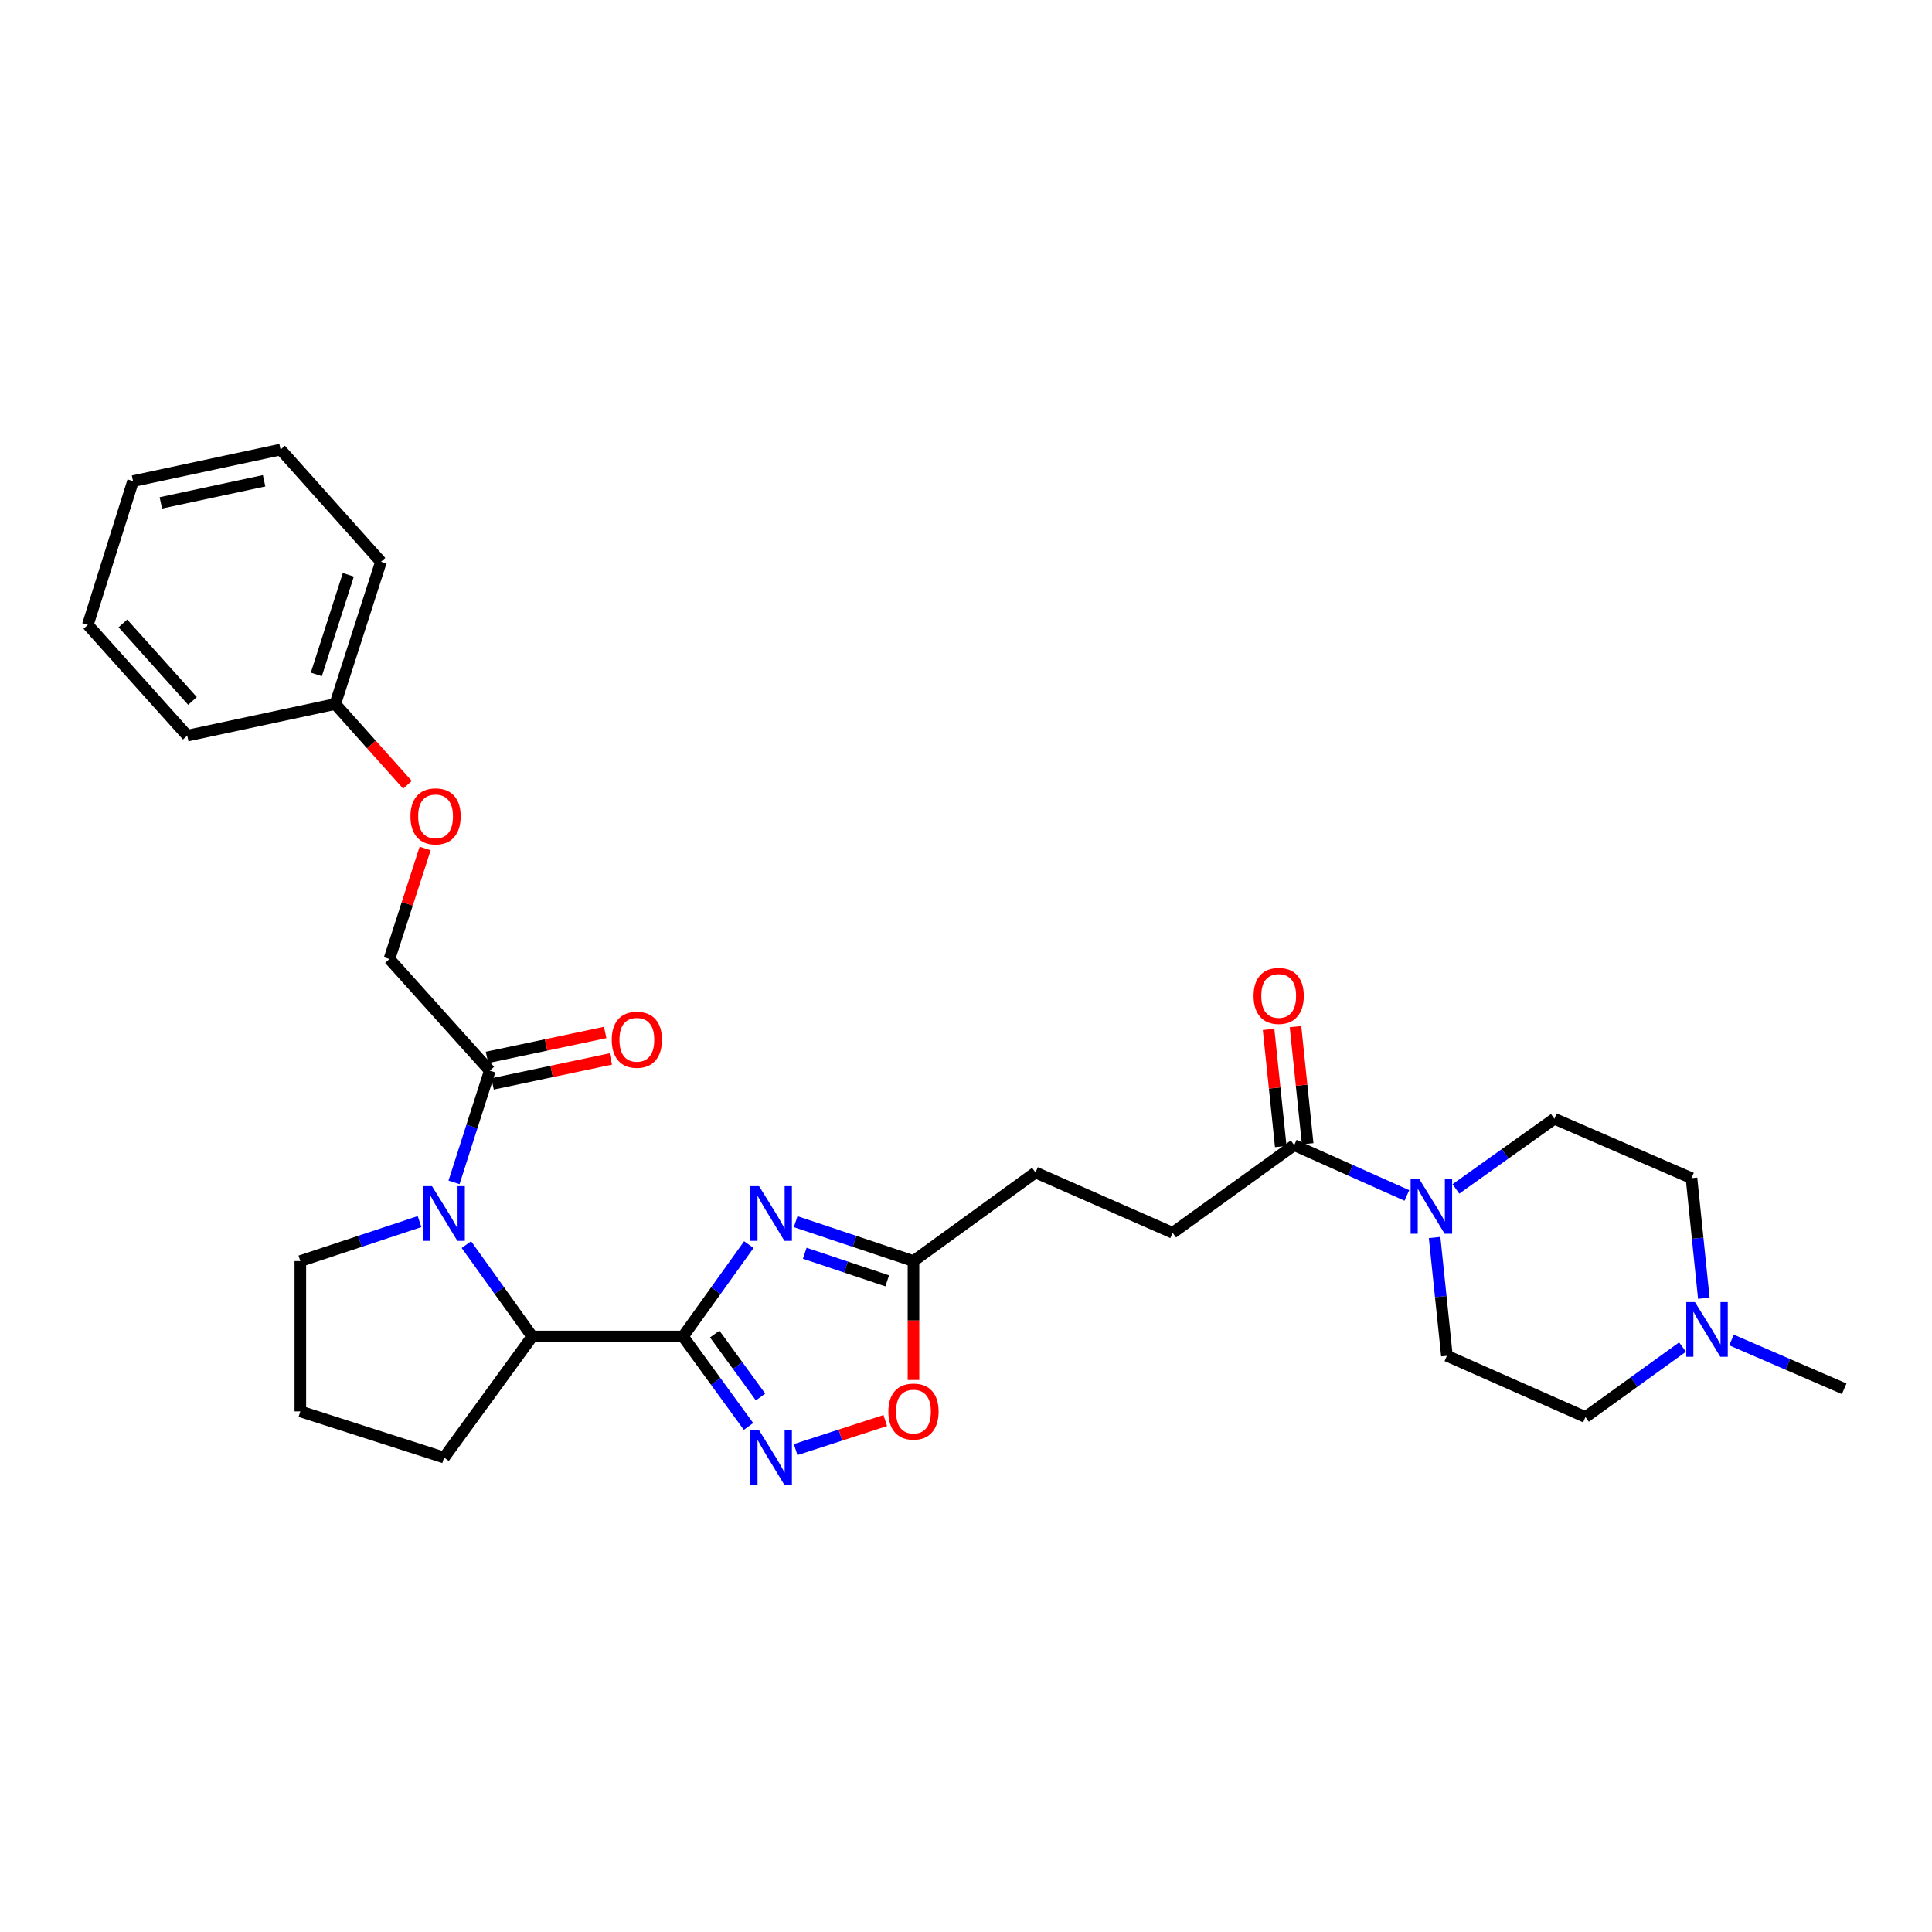 <?xml version='1.0' encoding='iso-8859-1'?>
<svg version='1.1' baseProfile='full'
              xmlns='http://www.w3.org/2000/svg'
                      xmlns:rdkit='http://www.rdkit.org/xml'
                      xmlns:xlink='http://www.w3.org/1999/xlink'
                  xml:space='preserve'
width='1000px' height='1000px' viewBox='0 0 1000 1000'>
<!-- END OF HEADER -->
<rect style='opacity:1.0;fill:#FFFFFF;stroke:none' width='1000' height='1000' x='0' y='0'> </rect>
<path class='bond-0' d='M 353.521,691.765 L 370.559,667.989' style='fill:none;fill-rule:evenodd;stroke:#000000;stroke-width:6px;stroke-linecap:butt;stroke-linejoin:miter;stroke-opacity:1' />
<path class='bond-0' d='M 370.559,667.989 L 387.597,644.213' style='fill:none;fill-rule:evenodd;stroke:#0000FF;stroke-width:6px;stroke-linecap:butt;stroke-linejoin:miter;stroke-opacity:1' />
<path class='bond-2' d='M 353.521,691.765 L 370.474,715.049' style='fill:none;fill-rule:evenodd;stroke:#000000;stroke-width:6px;stroke-linecap:butt;stroke-linejoin:miter;stroke-opacity:1' />
<path class='bond-2' d='M 370.474,715.049 L 387.427,738.332' style='fill:none;fill-rule:evenodd;stroke:#0000FF;stroke-width:6px;stroke-linecap:butt;stroke-linejoin:miter;stroke-opacity:1' />
<path class='bond-2' d='M 369.933,690.503 L 381.8,706.802' style='fill:none;fill-rule:evenodd;stroke:#000000;stroke-width:6px;stroke-linecap:butt;stroke-linejoin:miter;stroke-opacity:1' />
<path class='bond-2' d='M 381.8,706.802 L 393.667,723.1' style='fill:none;fill-rule:evenodd;stroke:#0000FF;stroke-width:6px;stroke-linecap:butt;stroke-linejoin:miter;stroke-opacity:1' />
<path class='bond-3' d='M 353.521,691.765 L 275.483,691.765' style='fill:none;fill-rule:evenodd;stroke:#000000;stroke-width:6px;stroke-linecap:butt;stroke-linejoin:miter;stroke-opacity:1' />
<path class='bond-6' d='M 411.83,632.336 L 442.321,642.533' style='fill:none;fill-rule:evenodd;stroke:#0000FF;stroke-width:6px;stroke-linecap:butt;stroke-linejoin:miter;stroke-opacity:1' />
<path class='bond-6' d='M 442.321,642.533 L 472.812,652.73' style='fill:none;fill-rule:evenodd;stroke:#000000;stroke-width:6px;stroke-linecap:butt;stroke-linejoin:miter;stroke-opacity:1' />
<path class='bond-6' d='M 416.534,648.682 L 437.877,655.82' style='fill:none;fill-rule:evenodd;stroke:#0000FF;stroke-width:6px;stroke-linecap:butt;stroke-linejoin:miter;stroke-opacity:1' />
<path class='bond-6' d='M 437.877,655.82 L 459.221,662.958' style='fill:none;fill-rule:evenodd;stroke:#000000;stroke-width:6px;stroke-linecap:butt;stroke-linejoin:miter;stroke-opacity:1' />
<path class='bond-1' d='M 241.406,644.213 L 258.444,667.989' style='fill:none;fill-rule:evenodd;stroke:#0000FF;stroke-width:6px;stroke-linecap:butt;stroke-linejoin:miter;stroke-opacity:1' />
<path class='bond-1' d='M 258.444,667.989 L 275.483,691.765' style='fill:none;fill-rule:evenodd;stroke:#000000;stroke-width:6px;stroke-linecap:butt;stroke-linejoin:miter;stroke-opacity:1' />
<path class='bond-5' d='M 235.009,611.995 L 244.263,583.084' style='fill:none;fill-rule:evenodd;stroke:#0000FF;stroke-width:6px;stroke-linecap:butt;stroke-linejoin:miter;stroke-opacity:1' />
<path class='bond-5' d='M 244.263,583.084 L 253.517,554.174' style='fill:none;fill-rule:evenodd;stroke:#000000;stroke-width:6px;stroke-linecap:butt;stroke-linejoin:miter;stroke-opacity:1' />
<path class='bond-20' d='M 217.156,632.3 L 186.304,642.515' style='fill:none;fill-rule:evenodd;stroke:#0000FF;stroke-width:6px;stroke-linecap:butt;stroke-linejoin:miter;stroke-opacity:1' />
<path class='bond-20' d='M 186.304,642.515 L 155.452,652.73' style='fill:none;fill-rule:evenodd;stroke:#000000;stroke-width:6px;stroke-linecap:butt;stroke-linejoin:miter;stroke-opacity:1' />
<path class='bond-7' d='M 411.824,750.32 L 435.017,742.799' style='fill:none;fill-rule:evenodd;stroke:#0000FF;stroke-width:6px;stroke-linecap:butt;stroke-linejoin:miter;stroke-opacity:1' />
<path class='bond-7' d='M 435.017,742.799 L 458.209,735.278' style='fill:none;fill-rule:evenodd;stroke:#FF0000;stroke-width:6px;stroke-linecap:butt;stroke-linejoin:miter;stroke-opacity:1' />
<path class='bond-22' d='M 275.483,691.765 L 229.855,754.43' style='fill:none;fill-rule:evenodd;stroke:#000000;stroke-width:6px;stroke-linecap:butt;stroke-linejoin:miter;stroke-opacity:1' />
<path class='bond-4' d='M 728.195,618.765 L 699.04,605.746' style='fill:none;fill-rule:evenodd;stroke:#0000FF;stroke-width:6px;stroke-linecap:butt;stroke-linejoin:miter;stroke-opacity:1' />
<path class='bond-4' d='M 699.04,605.746 L 669.884,592.726' style='fill:none;fill-rule:evenodd;stroke:#000000;stroke-width:6px;stroke-linecap:butt;stroke-linejoin:miter;stroke-opacity:1' />
<path class='bond-10' d='M 753.573,615.383 L 779.061,597.221' style='fill:none;fill-rule:evenodd;stroke:#0000FF;stroke-width:6px;stroke-linecap:butt;stroke-linejoin:miter;stroke-opacity:1' />
<path class='bond-10' d='M 779.061,597.221 L 804.548,579.058' style='fill:none;fill-rule:evenodd;stroke:#000000;stroke-width:6px;stroke-linecap:butt;stroke-linejoin:miter;stroke-opacity:1' />
<path class='bond-11' d='M 742.553,640.533 L 745.736,671.146' style='fill:none;fill-rule:evenodd;stroke:#0000FF;stroke-width:6px;stroke-linecap:butt;stroke-linejoin:miter;stroke-opacity:1' />
<path class='bond-11' d='M 745.736,671.146 L 748.919,701.759' style='fill:none;fill-rule:evenodd;stroke:#000000;stroke-width:6px;stroke-linecap:butt;stroke-linejoin:miter;stroke-opacity:1' />
<path class='bond-12' d='M 253.517,554.174 L 201.562,496.389' style='fill:none;fill-rule:evenodd;stroke:#000000;stroke-width:6px;stroke-linecap:butt;stroke-linejoin:miter;stroke-opacity:1' />
<path class='bond-13' d='M 254.965,561.028 L 285.551,554.567' style='fill:none;fill-rule:evenodd;stroke:#000000;stroke-width:6px;stroke-linecap:butt;stroke-linejoin:miter;stroke-opacity:1' />
<path class='bond-13' d='M 285.551,554.567 L 316.136,548.105' style='fill:none;fill-rule:evenodd;stroke:#FF0000;stroke-width:6px;stroke-linecap:butt;stroke-linejoin:miter;stroke-opacity:1' />
<path class='bond-13' d='M 252.069,547.32 L 282.655,540.859' style='fill:none;fill-rule:evenodd;stroke:#000000;stroke-width:6px;stroke-linecap:butt;stroke-linejoin:miter;stroke-opacity:1' />
<path class='bond-13' d='M 282.655,540.859 L 313.24,534.397' style='fill:none;fill-rule:evenodd;stroke:#FF0000;stroke-width:6px;stroke-linecap:butt;stroke-linejoin:miter;stroke-opacity:1' />
<path class='bond-17' d='M 472.812,652.73 L 535.968,606.877' style='fill:none;fill-rule:evenodd;stroke:#000000;stroke-width:6px;stroke-linecap:butt;stroke-linejoin:miter;stroke-opacity:1' />
<path class='bond-30' d='M 472.812,652.73 L 472.812,683.504' style='fill:none;fill-rule:evenodd;stroke:#000000;stroke-width:6px;stroke-linecap:butt;stroke-linejoin:miter;stroke-opacity:1' />
<path class='bond-30' d='M 472.812,683.504 L 472.812,714.277' style='fill:none;fill-rule:evenodd;stroke:#FF0000;stroke-width:6px;stroke-linecap:butt;stroke-linejoin:miter;stroke-opacity:1' />
<path class='bond-8' d='M 669.884,592.726 L 606.962,638.097' style='fill:none;fill-rule:evenodd;stroke:#000000;stroke-width:6px;stroke-linecap:butt;stroke-linejoin:miter;stroke-opacity:1' />
<path class='bond-14' d='M 676.852,592.002 L 673.7,561.689' style='fill:none;fill-rule:evenodd;stroke:#000000;stroke-width:6px;stroke-linecap:butt;stroke-linejoin:miter;stroke-opacity:1' />
<path class='bond-14' d='M 673.7,561.689 L 670.548,531.376' style='fill:none;fill-rule:evenodd;stroke:#FF0000;stroke-width:6px;stroke-linecap:butt;stroke-linejoin:miter;stroke-opacity:1' />
<path class='bond-14' d='M 662.917,593.451 L 659.765,563.138' style='fill:none;fill-rule:evenodd;stroke:#000000;stroke-width:6px;stroke-linecap:butt;stroke-linejoin:miter;stroke-opacity:1' />
<path class='bond-14' d='M 659.765,563.138 L 656.613,532.825' style='fill:none;fill-rule:evenodd;stroke:#FF0000;stroke-width:6px;stroke-linecap:butt;stroke-linejoin:miter;stroke-opacity:1' />
<path class='bond-9' d='M 870.872,697.241 L 845.751,715.355' style='fill:none;fill-rule:evenodd;stroke:#0000FF;stroke-width:6px;stroke-linecap:butt;stroke-linejoin:miter;stroke-opacity:1' />
<path class='bond-9' d='M 845.751,715.355 L 820.629,733.469' style='fill:none;fill-rule:evenodd;stroke:#000000;stroke-width:6px;stroke-linecap:butt;stroke-linejoin:miter;stroke-opacity:1' />
<path class='bond-23' d='M 896.225,693.586 L 925.385,706.211' style='fill:none;fill-rule:evenodd;stroke:#0000FF;stroke-width:6px;stroke-linecap:butt;stroke-linejoin:miter;stroke-opacity:1' />
<path class='bond-23' d='M 925.385,706.211 L 954.545,718.836' style='fill:none;fill-rule:evenodd;stroke:#000000;stroke-width:6px;stroke-linecap:butt;stroke-linejoin:miter;stroke-opacity:1' />
<path class='bond-32' d='M 881.895,671.971 L 878.703,640.887' style='fill:none;fill-rule:evenodd;stroke:#0000FF;stroke-width:6px;stroke-linecap:butt;stroke-linejoin:miter;stroke-opacity:1' />
<path class='bond-32' d='M 878.703,640.887 L 875.511,609.804' style='fill:none;fill-rule:evenodd;stroke:#000000;stroke-width:6px;stroke-linecap:butt;stroke-linejoin:miter;stroke-opacity:1' />
<path class='bond-18' d='M 804.548,579.058 L 875.511,609.804' style='fill:none;fill-rule:evenodd;stroke:#000000;stroke-width:6px;stroke-linecap:butt;stroke-linejoin:miter;stroke-opacity:1' />
<path class='bond-19' d='M 748.919,701.759 L 820.629,733.469' style='fill:none;fill-rule:evenodd;stroke:#000000;stroke-width:6px;stroke-linecap:butt;stroke-linejoin:miter;stroke-opacity:1' />
<path class='bond-16' d='M 201.562,496.389 L 210.807,467.78' style='fill:none;fill-rule:evenodd;stroke:#000000;stroke-width:6px;stroke-linecap:butt;stroke-linejoin:miter;stroke-opacity:1' />
<path class='bond-16' d='M 210.807,467.78 L 220.052,439.171' style='fill:none;fill-rule:evenodd;stroke:#FF0000;stroke-width:6px;stroke-linecap:butt;stroke-linejoin:miter;stroke-opacity:1' />
<path class='bond-15' d='M 606.962,638.097 L 535.968,606.877' style='fill:none;fill-rule:evenodd;stroke:#000000;stroke-width:6px;stroke-linecap:butt;stroke-linejoin:miter;stroke-opacity:1' />
<path class='bond-21' d='M 210.901,406.201 L 192.209,385.302' style='fill:none;fill-rule:evenodd;stroke:#FF0000;stroke-width:6px;stroke-linecap:butt;stroke-linejoin:miter;stroke-opacity:1' />
<path class='bond-21' d='M 192.209,385.302 L 173.518,364.403' style='fill:none;fill-rule:evenodd;stroke:#000000;stroke-width:6px;stroke-linecap:butt;stroke-linejoin:miter;stroke-opacity:1' />
<path class='bond-31' d='M 155.452,652.73 L 155.452,730.542' style='fill:none;fill-rule:evenodd;stroke:#000000;stroke-width:6px;stroke-linecap:butt;stroke-linejoin:miter;stroke-opacity:1' />
<path class='bond-25' d='M 173.518,364.403 L 197.188,290.762' style='fill:none;fill-rule:evenodd;stroke:#000000;stroke-width:6px;stroke-linecap:butt;stroke-linejoin:miter;stroke-opacity:1' />
<path class='bond-25' d='M 163.73,349.07 L 180.299,297.521' style='fill:none;fill-rule:evenodd;stroke:#000000;stroke-width:6px;stroke-linecap:butt;stroke-linejoin:miter;stroke-opacity:1' />
<path class='bond-26' d='M 173.518,364.403 L 96.927,380.764' style='fill:none;fill-rule:evenodd;stroke:#000000;stroke-width:6px;stroke-linecap:butt;stroke-linejoin:miter;stroke-opacity:1' />
<path class='bond-24' d='M 229.855,754.43 L 155.452,730.542' style='fill:none;fill-rule:evenodd;stroke:#000000;stroke-width:6px;stroke-linecap:butt;stroke-linejoin:miter;stroke-opacity:1' />
<path class='bond-28' d='M 197.188,290.762 L 145.224,232.697' style='fill:none;fill-rule:evenodd;stroke:#000000;stroke-width:6px;stroke-linecap:butt;stroke-linejoin:miter;stroke-opacity:1' />
<path class='bond-27' d='M 96.927,380.764 L 45.455,323.438' style='fill:none;fill-rule:evenodd;stroke:#000000;stroke-width:6px;stroke-linecap:butt;stroke-linejoin:miter;stroke-opacity:1' />
<path class='bond-27' d='M 99.631,362.805 L 63.6,322.676' style='fill:none;fill-rule:evenodd;stroke:#000000;stroke-width:6px;stroke-linecap:butt;stroke-linejoin:miter;stroke-opacity:1' />
<path class='bond-29' d='M 45.455,323.438 L 68.86,249.035' style='fill:none;fill-rule:evenodd;stroke:#000000;stroke-width:6px;stroke-linecap:butt;stroke-linejoin:miter;stroke-opacity:1' />
<path class='bond-33' d='M 145.224,232.697 L 68.86,249.035' style='fill:none;fill-rule:evenodd;stroke:#000000;stroke-width:6px;stroke-linecap:butt;stroke-linejoin:miter;stroke-opacity:1' />
<path class='bond-33' d='M 136.701,248.848 L 83.246,260.284' style='fill:none;fill-rule:evenodd;stroke:#000000;stroke-width:6px;stroke-linecap:butt;stroke-linejoin:miter;stroke-opacity:1' />
<path  class='atom-1' d='M 392.888 613.935
L 402.168 628.935
Q 403.088 630.415, 404.568 633.095
Q 406.048 635.775, 406.128 635.935
L 406.128 613.935
L 409.888 613.935
L 409.888 642.255
L 406.008 642.255
L 396.048 625.855
Q 394.888 623.935, 393.648 621.735
Q 392.448 619.535, 392.088 618.855
L 392.088 642.255
L 388.408 642.255
L 388.408 613.935
L 392.888 613.935
' fill='#0000FF'/>
<path  class='atom-2' d='M 223.595 613.935
L 232.875 628.935
Q 233.795 630.415, 235.275 633.095
Q 236.755 635.775, 236.835 635.935
L 236.835 613.935
L 240.595 613.935
L 240.595 642.255
L 236.715 642.255
L 226.755 625.855
Q 225.595 623.935, 224.355 621.735
Q 223.155 619.535, 222.795 618.855
L 222.795 642.255
L 219.115 642.255
L 219.115 613.935
L 223.595 613.935
' fill='#0000FF'/>
<path  class='atom-3' d='M 392.888 740.27
L 402.168 755.27
Q 403.088 756.75, 404.568 759.43
Q 406.048 762.11, 406.128 762.27
L 406.128 740.27
L 409.888 740.27
L 409.888 768.59
L 406.008 768.59
L 396.048 752.19
Q 394.888 750.27, 393.648 748.07
Q 392.448 745.87, 392.088 745.19
L 392.088 768.59
L 388.408 768.59
L 388.408 740.27
L 392.888 740.27
' fill='#0000FF'/>
<path  class='atom-5' d='M 734.618 610.269
L 743.898 625.269
Q 744.818 626.749, 746.298 629.429
Q 747.778 632.109, 747.858 632.269
L 747.858 610.269
L 751.618 610.269
L 751.618 638.589
L 747.738 638.589
L 737.778 622.189
Q 736.618 620.269, 735.378 618.069
Q 734.178 615.869, 733.818 615.189
L 733.818 638.589
L 730.138 638.589
L 730.138 610.269
L 734.618 610.269
' fill='#0000FF'/>
<path  class='atom-8' d='M 459.812 730.622
Q 459.812 723.822, 463.172 720.022
Q 466.532 716.222, 472.812 716.222
Q 479.092 716.222, 482.452 720.022
Q 485.812 723.822, 485.812 730.622
Q 485.812 737.502, 482.412 741.422
Q 479.012 745.302, 472.812 745.302
Q 466.572 745.302, 463.172 741.422
Q 459.812 737.542, 459.812 730.622
M 472.812 742.102
Q 477.132 742.102, 479.452 739.222
Q 481.812 736.302, 481.812 730.622
Q 481.812 725.062, 479.452 722.262
Q 477.132 719.422, 472.812 719.422
Q 468.492 719.422, 466.132 722.222
Q 463.812 725.022, 463.812 730.622
Q 463.812 736.342, 466.132 739.222
Q 468.492 742.102, 472.812 742.102
' fill='#FF0000'/>
<path  class='atom-10' d='M 877.291 673.939
L 886.571 688.939
Q 887.491 690.419, 888.971 693.099
Q 890.451 695.779, 890.531 695.939
L 890.531 673.939
L 894.291 673.939
L 894.291 702.259
L 890.411 702.259
L 880.451 685.859
Q 879.291 683.939, 878.051 681.739
Q 876.851 679.539, 876.491 678.859
L 876.491 702.259
L 872.811 702.259
L 872.811 673.939
L 877.291 673.939
' fill='#0000FF'/>
<path  class='atom-14' d='M 316.633 538.173
Q 316.633 531.373, 319.993 527.573
Q 323.353 523.773, 329.633 523.773
Q 335.913 523.773, 339.273 527.573
Q 342.633 531.373, 342.633 538.173
Q 342.633 545.053, 339.233 548.973
Q 335.833 552.853, 329.633 552.853
Q 323.393 552.853, 319.993 548.973
Q 316.633 545.093, 316.633 538.173
M 329.633 549.653
Q 333.953 549.653, 336.273 546.773
Q 338.633 543.853, 338.633 538.173
Q 338.633 532.613, 336.273 529.813
Q 333.953 526.973, 329.633 526.973
Q 325.313 526.973, 322.953 529.773
Q 320.633 532.573, 320.633 538.173
Q 320.633 543.893, 322.953 546.773
Q 325.313 549.653, 329.633 549.653
' fill='#FF0000'/>
<path  class='atom-15' d='M 648.844 515.477
Q 648.844 508.677, 652.204 504.877
Q 655.564 501.077, 661.844 501.077
Q 668.124 501.077, 671.484 504.877
Q 674.844 508.677, 674.844 515.477
Q 674.844 522.357, 671.444 526.277
Q 668.044 530.157, 661.844 530.157
Q 655.604 530.157, 652.204 526.277
Q 648.844 522.397, 648.844 515.477
M 661.844 526.957
Q 666.164 526.957, 668.484 524.077
Q 670.844 521.157, 670.844 515.477
Q 670.844 509.917, 668.484 507.117
Q 666.164 504.277, 661.844 504.277
Q 657.524 504.277, 655.164 507.077
Q 652.844 509.877, 652.844 515.477
Q 652.844 521.197, 655.164 524.077
Q 657.524 526.957, 661.844 526.957
' fill='#FF0000'/>
<path  class='atom-17' d='M 212.45 422.548
Q 212.45 415.748, 215.81 411.948
Q 219.17 408.148, 225.45 408.148
Q 231.73 408.148, 235.09 411.948
Q 238.45 415.748, 238.45 422.548
Q 238.45 429.428, 235.05 433.348
Q 231.65 437.228, 225.45 437.228
Q 219.21 437.228, 215.81 433.348
Q 212.45 429.468, 212.45 422.548
M 225.45 434.028
Q 229.77 434.028, 232.09 431.148
Q 234.45 428.228, 234.45 422.548
Q 234.45 416.988, 232.09 414.188
Q 229.77 411.348, 225.45 411.348
Q 221.13 411.348, 218.77 414.148
Q 216.45 416.948, 216.45 422.548
Q 216.45 428.268, 218.77 431.148
Q 221.13 434.028, 225.45 434.028
' fill='#FF0000'/>
</svg>
